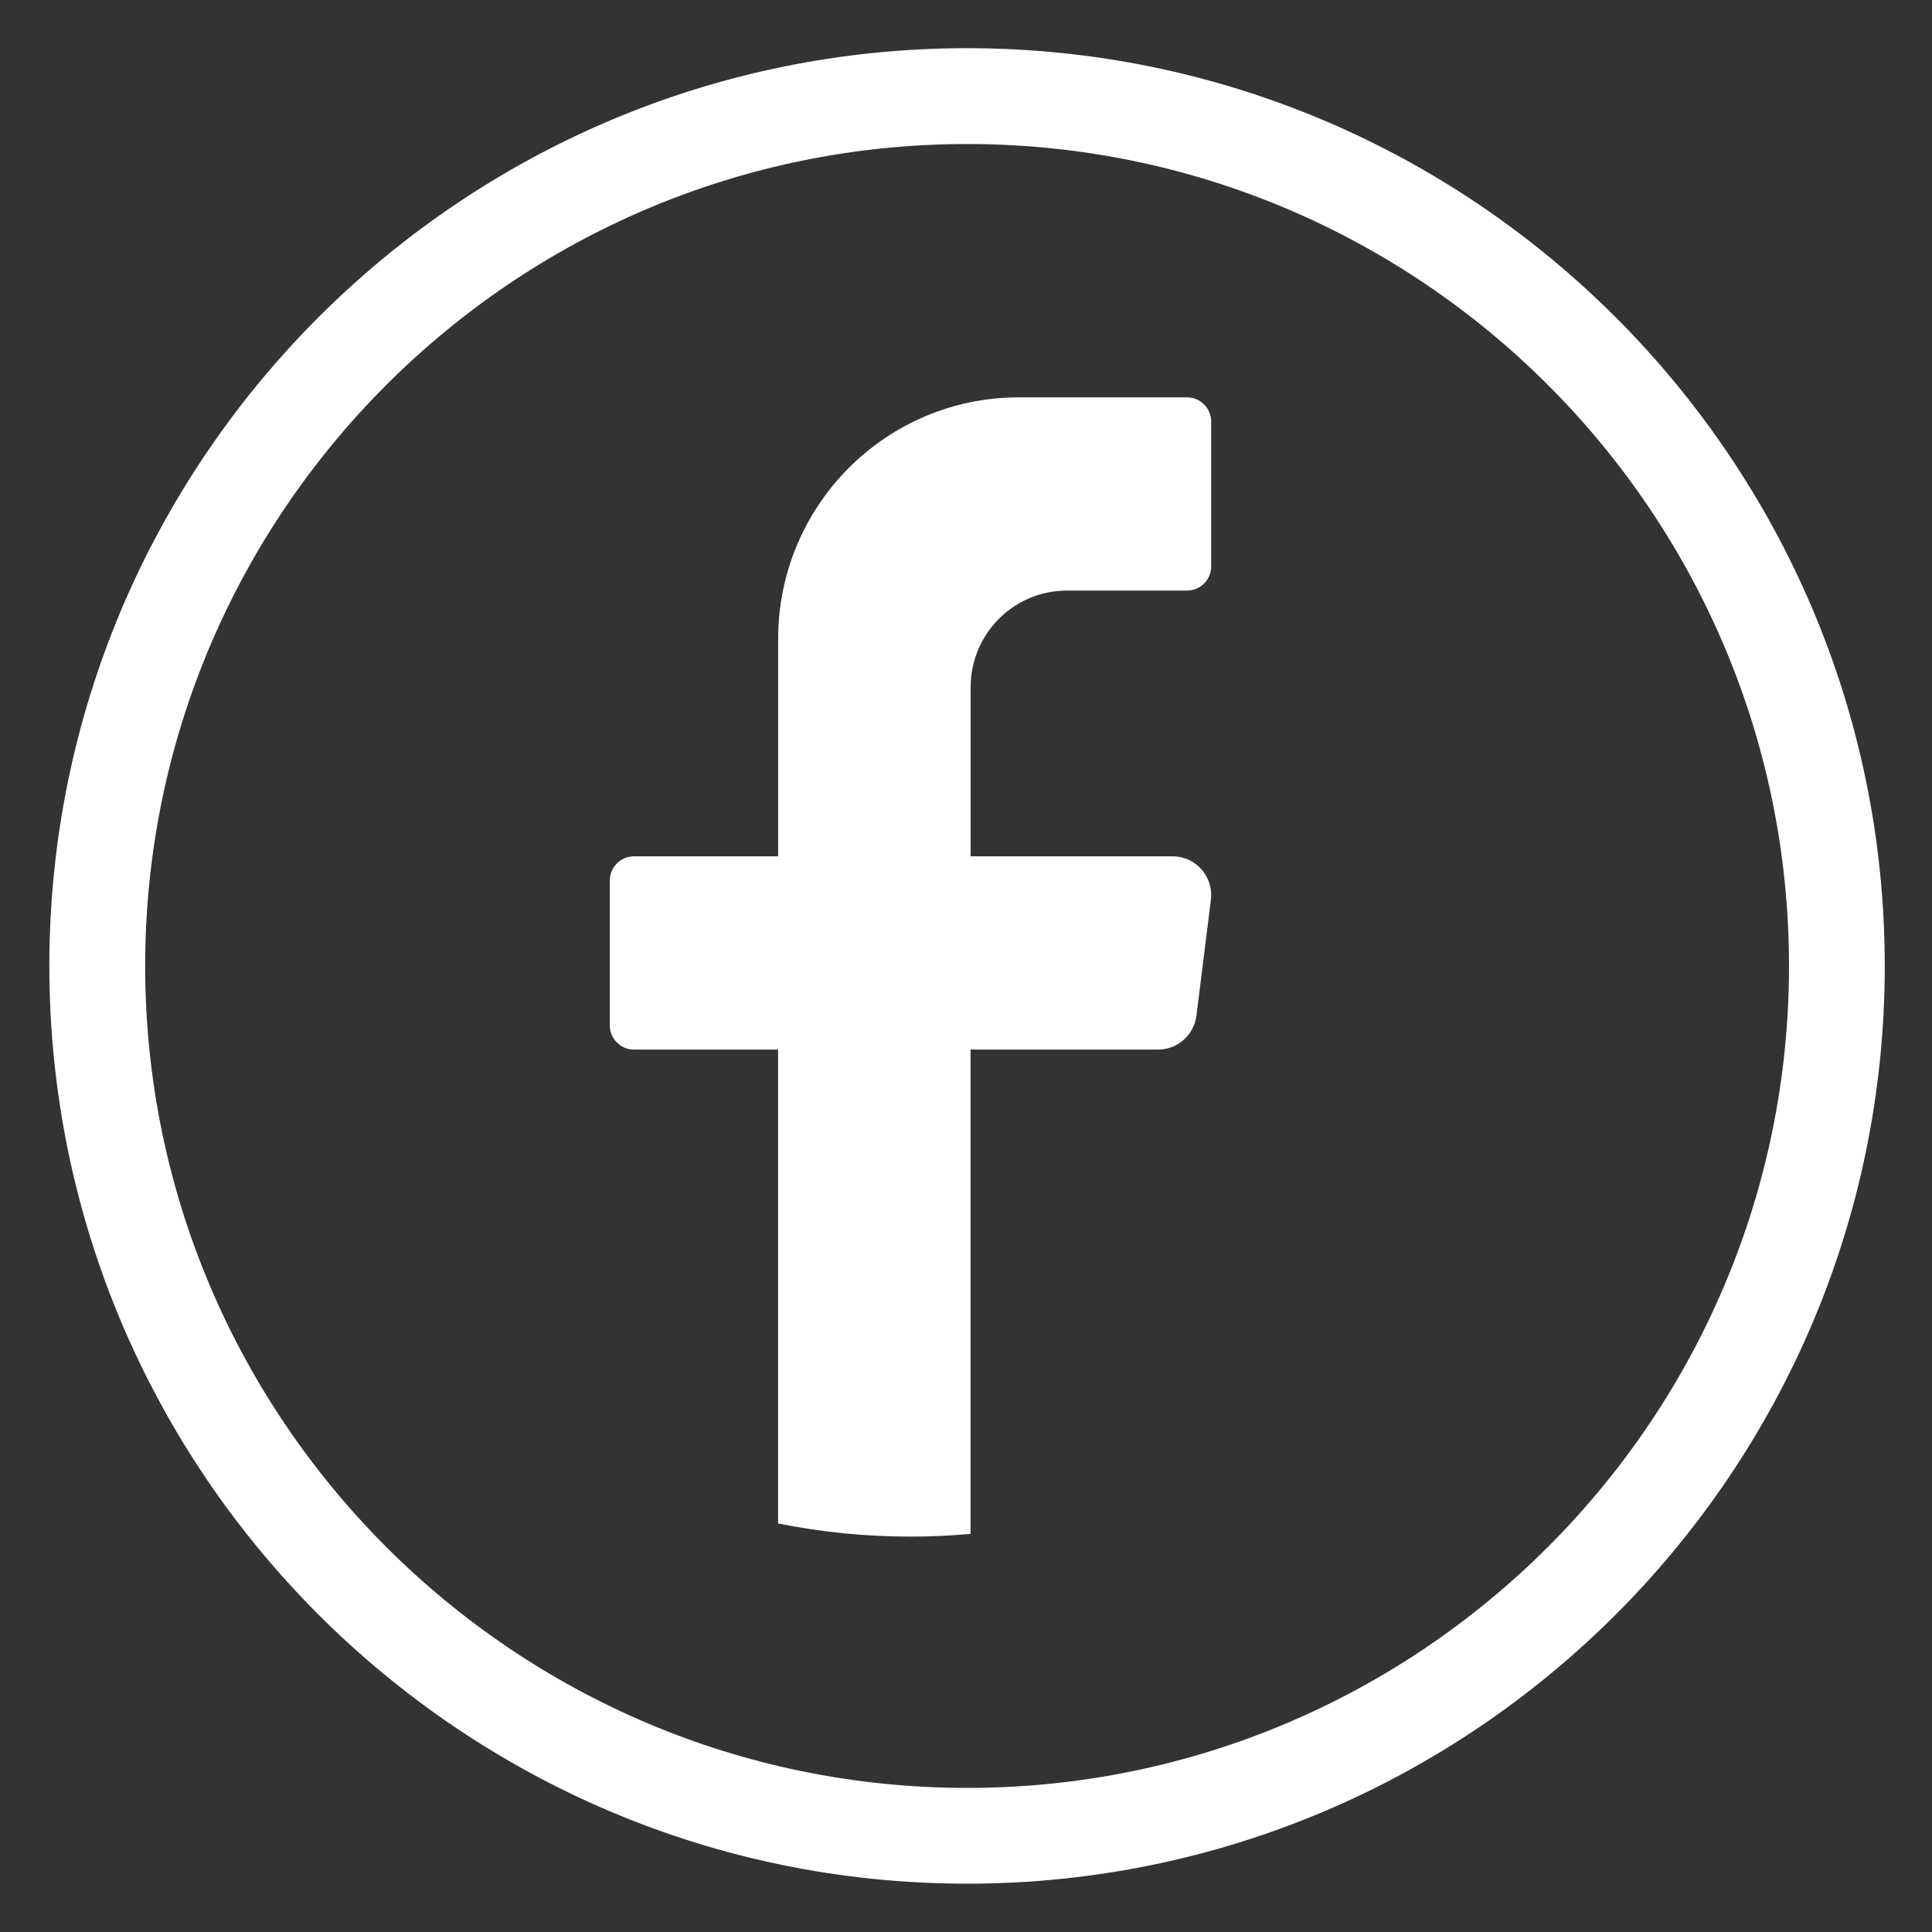 <?xml version="1.0" encoding="utf-8"?>
<!-- Generator: Adobe Illustrator 28.3.0, SVG Export Plug-In . SVG Version: 6.00 Build 0)  -->
<svg version="1.1" id="Laag_1" xmlns="http://www.w3.org/2000/svg" xmlns:xlink="http://www.w3.org/1999/xlink" x="0px" y="0px"
	 viewBox="0 0 283.46 283.46" style="enable-background:new 0 0 283.46 283.46;" xml:space="preserve">
<rect x="0" y="0" width="283.46" height="283.46" fill="#333333" stroke="none"/>
<style type="text/css">
	.st0{fill:#FFFFFF;}
</style>
<path class="st0" d="M177.66,132.02l-2.12,16.99c-0.36,2.84-2.76,4.98-5.61,4.98h-27.53v71.06c-2.9,0.26-5.85,0.4-8.82,0.4
	c-6.64,0-13.14-0.67-19.42-1.93v-69.53H93c-1.94,0-3.53-1.59-3.53-3.54v-21.27c0-1.94,1.59-3.54,3.53-3.54h21.17v-31.9
	c0-19.57,15.8-35.44,35.3-35.44h24.7c1.94,0,3.53,1.6,3.53,3.54v21.27c0,1.95-1.58,3.54-3.53,3.54h-17.65
	c-7.79,0-14.11,6.35-14.11,14.18v24.81h29.64C175.45,125.64,178.09,128.63,177.66,132.02"/>
<path class="st0" d="M141.89,276.37c-74.25,0-134.65-60.4-134.65-134.65c0-74.24,60.4-134.65,134.65-134.65
	s134.64,60.41,134.64,134.65C276.54,215.97,216.14,276.37,141.89,276.37 M141.89,21.13C75.4,21.13,21.3,75.23,21.3,141.73
	c0,66.5,54.1,120.59,120.59,120.59c66.49,0,120.59-54.1,120.59-120.59C262.48,75.23,208.39,21.13,141.89,21.13"/>
</svg>
